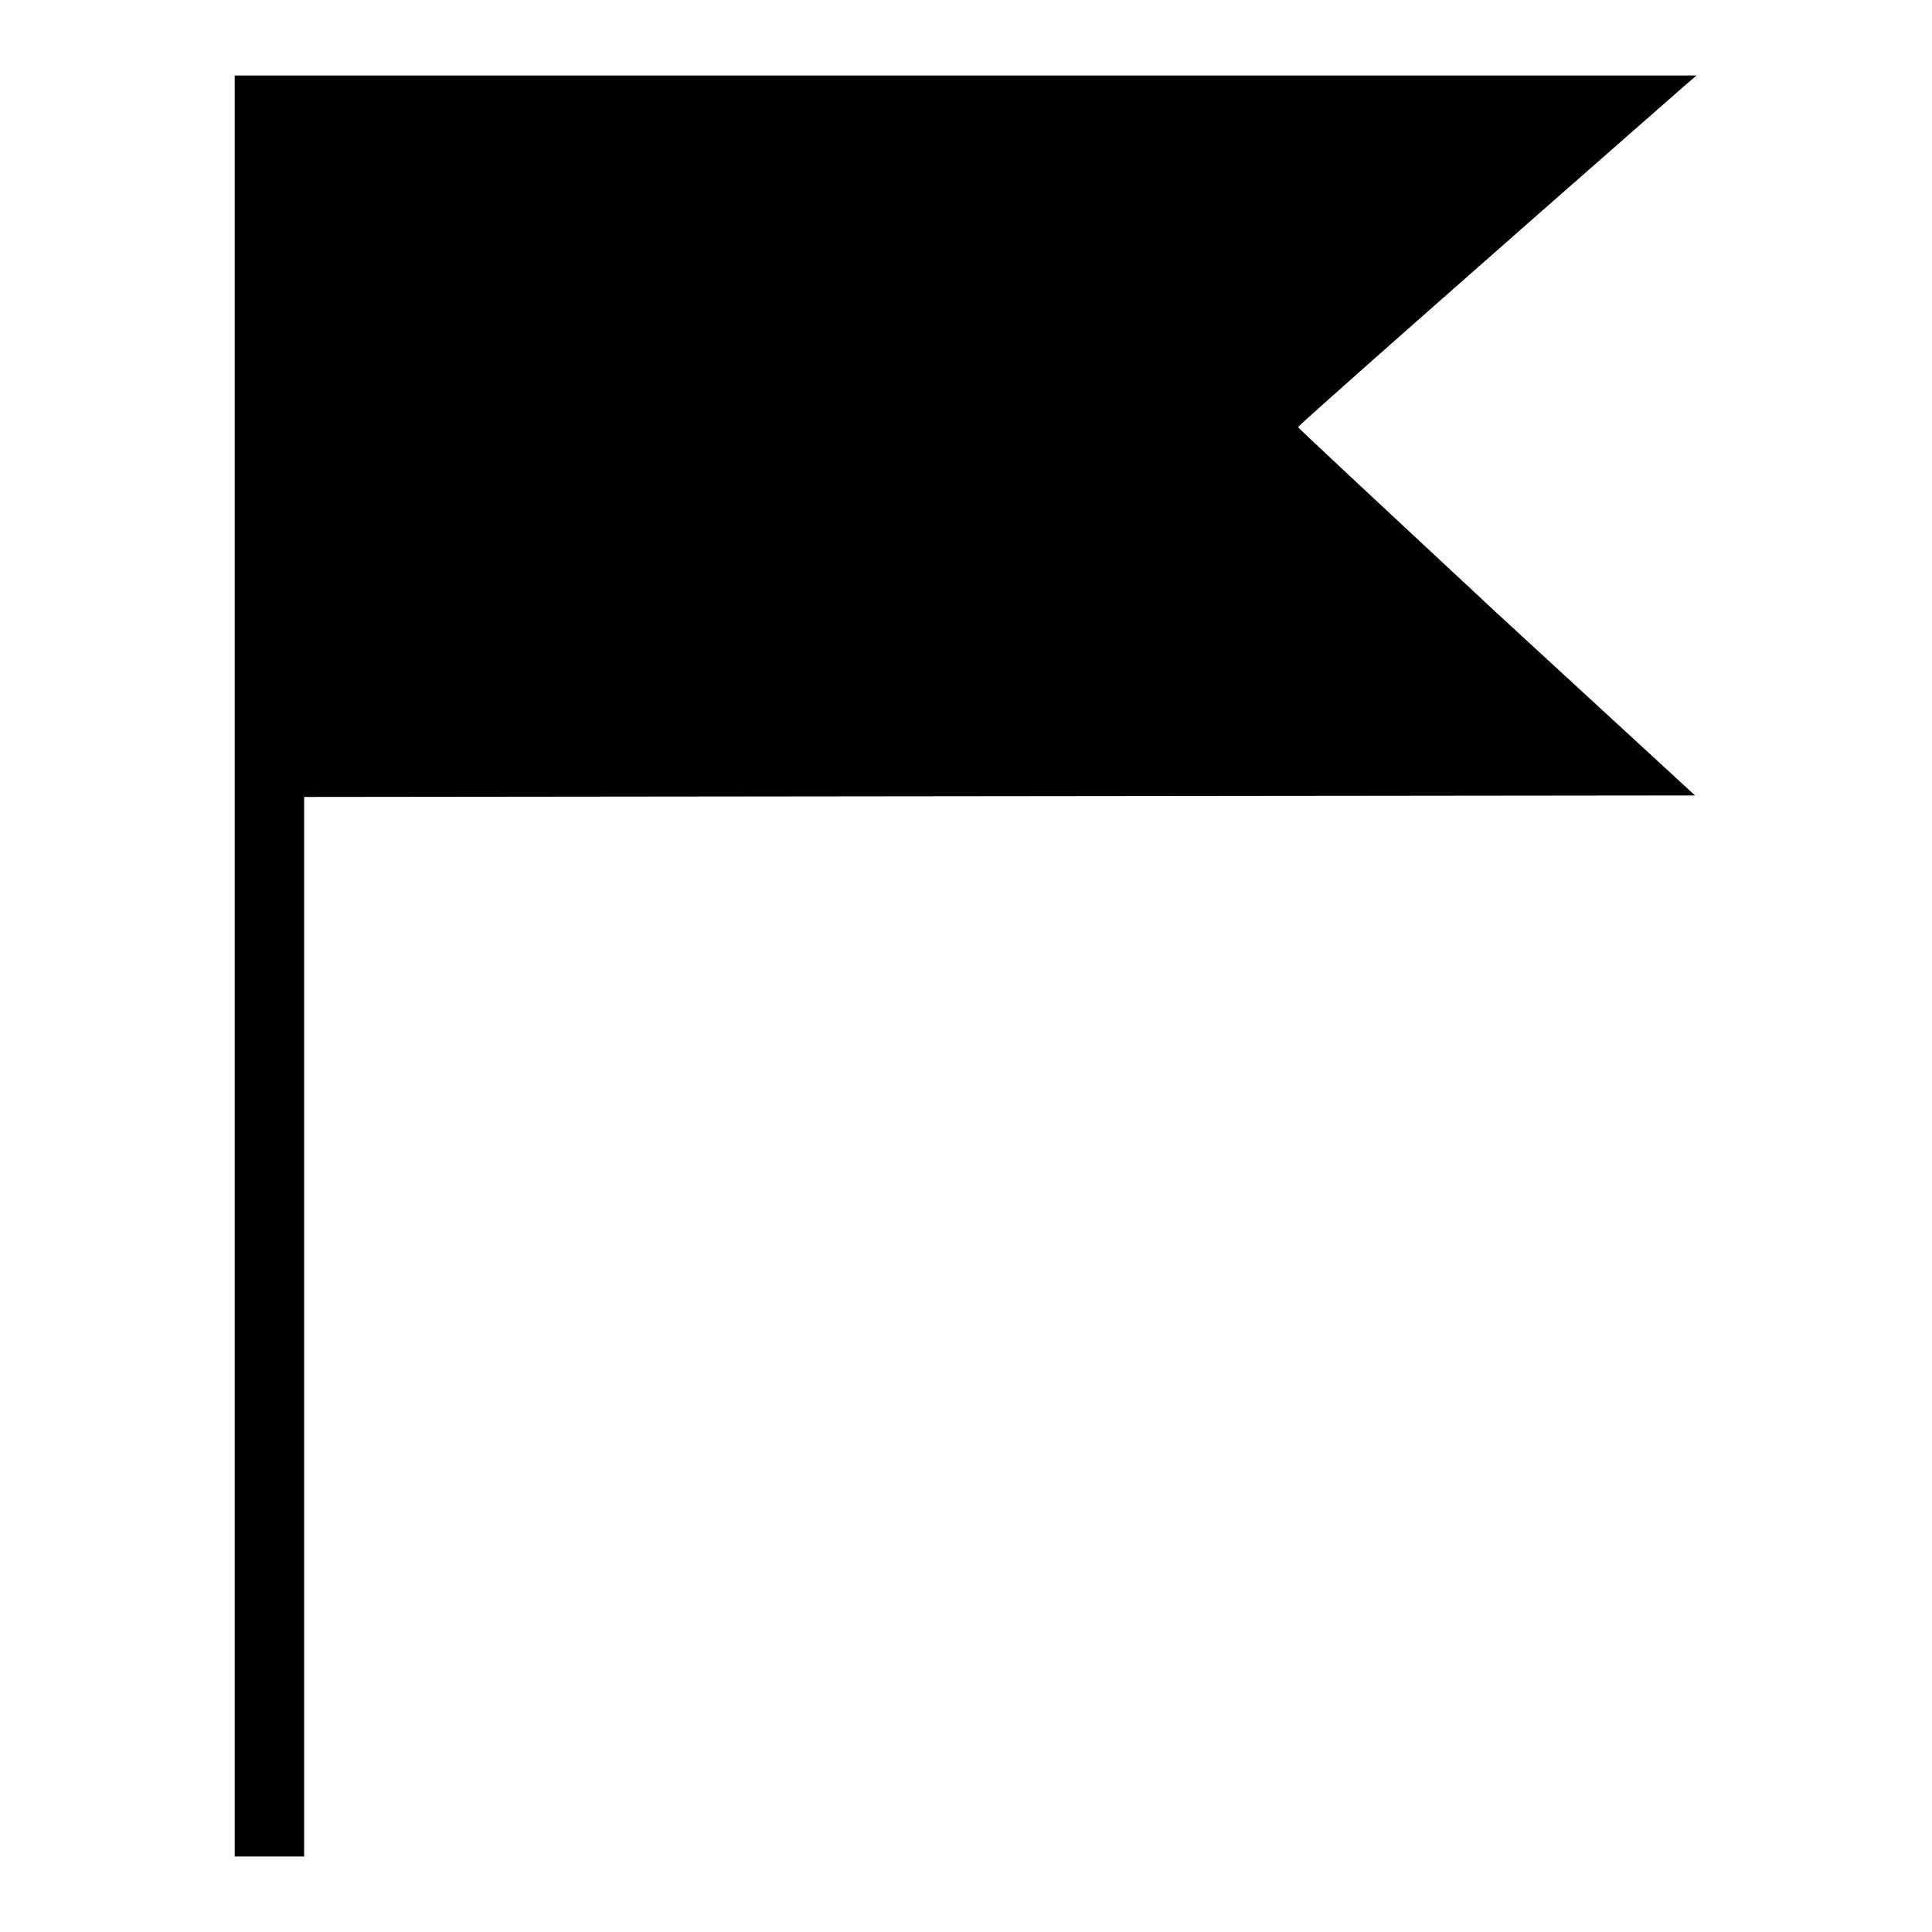 <?xml version="1.0" encoding="utf-8"?>
<!-- Svg Vector Icons : http://www.onlinewebfonts.com/icon -->
<!DOCTYPE svg PUBLIC "-//W3C//DTD SVG 1.1//EN" "http://www.w3.org/Graphics/SVG/1.1/DTD/svg11.dtd">
<svg version="1.1" xmlns="http://www.w3.org/2000/svg" xmlns:xlink="http://www.w3.org/1999/xlink" x="0px" y="0px" viewBox="0 0 256 256" enable-background="new 0 0 256 256" xml:space="preserve">
<g><g><g><path fill="#000000" d="M31.1,128v118h4.6h4.6v-70.2v-70.2l92.2-0.1l92.1-0.1l-26.3-24.2C183.9,67.8,172,56.7,172,56.6c0-0.2,24-21.4,51.4-45.4l1.4-1.2L128,10H31.1V128z"/></g></g></g>
</svg>